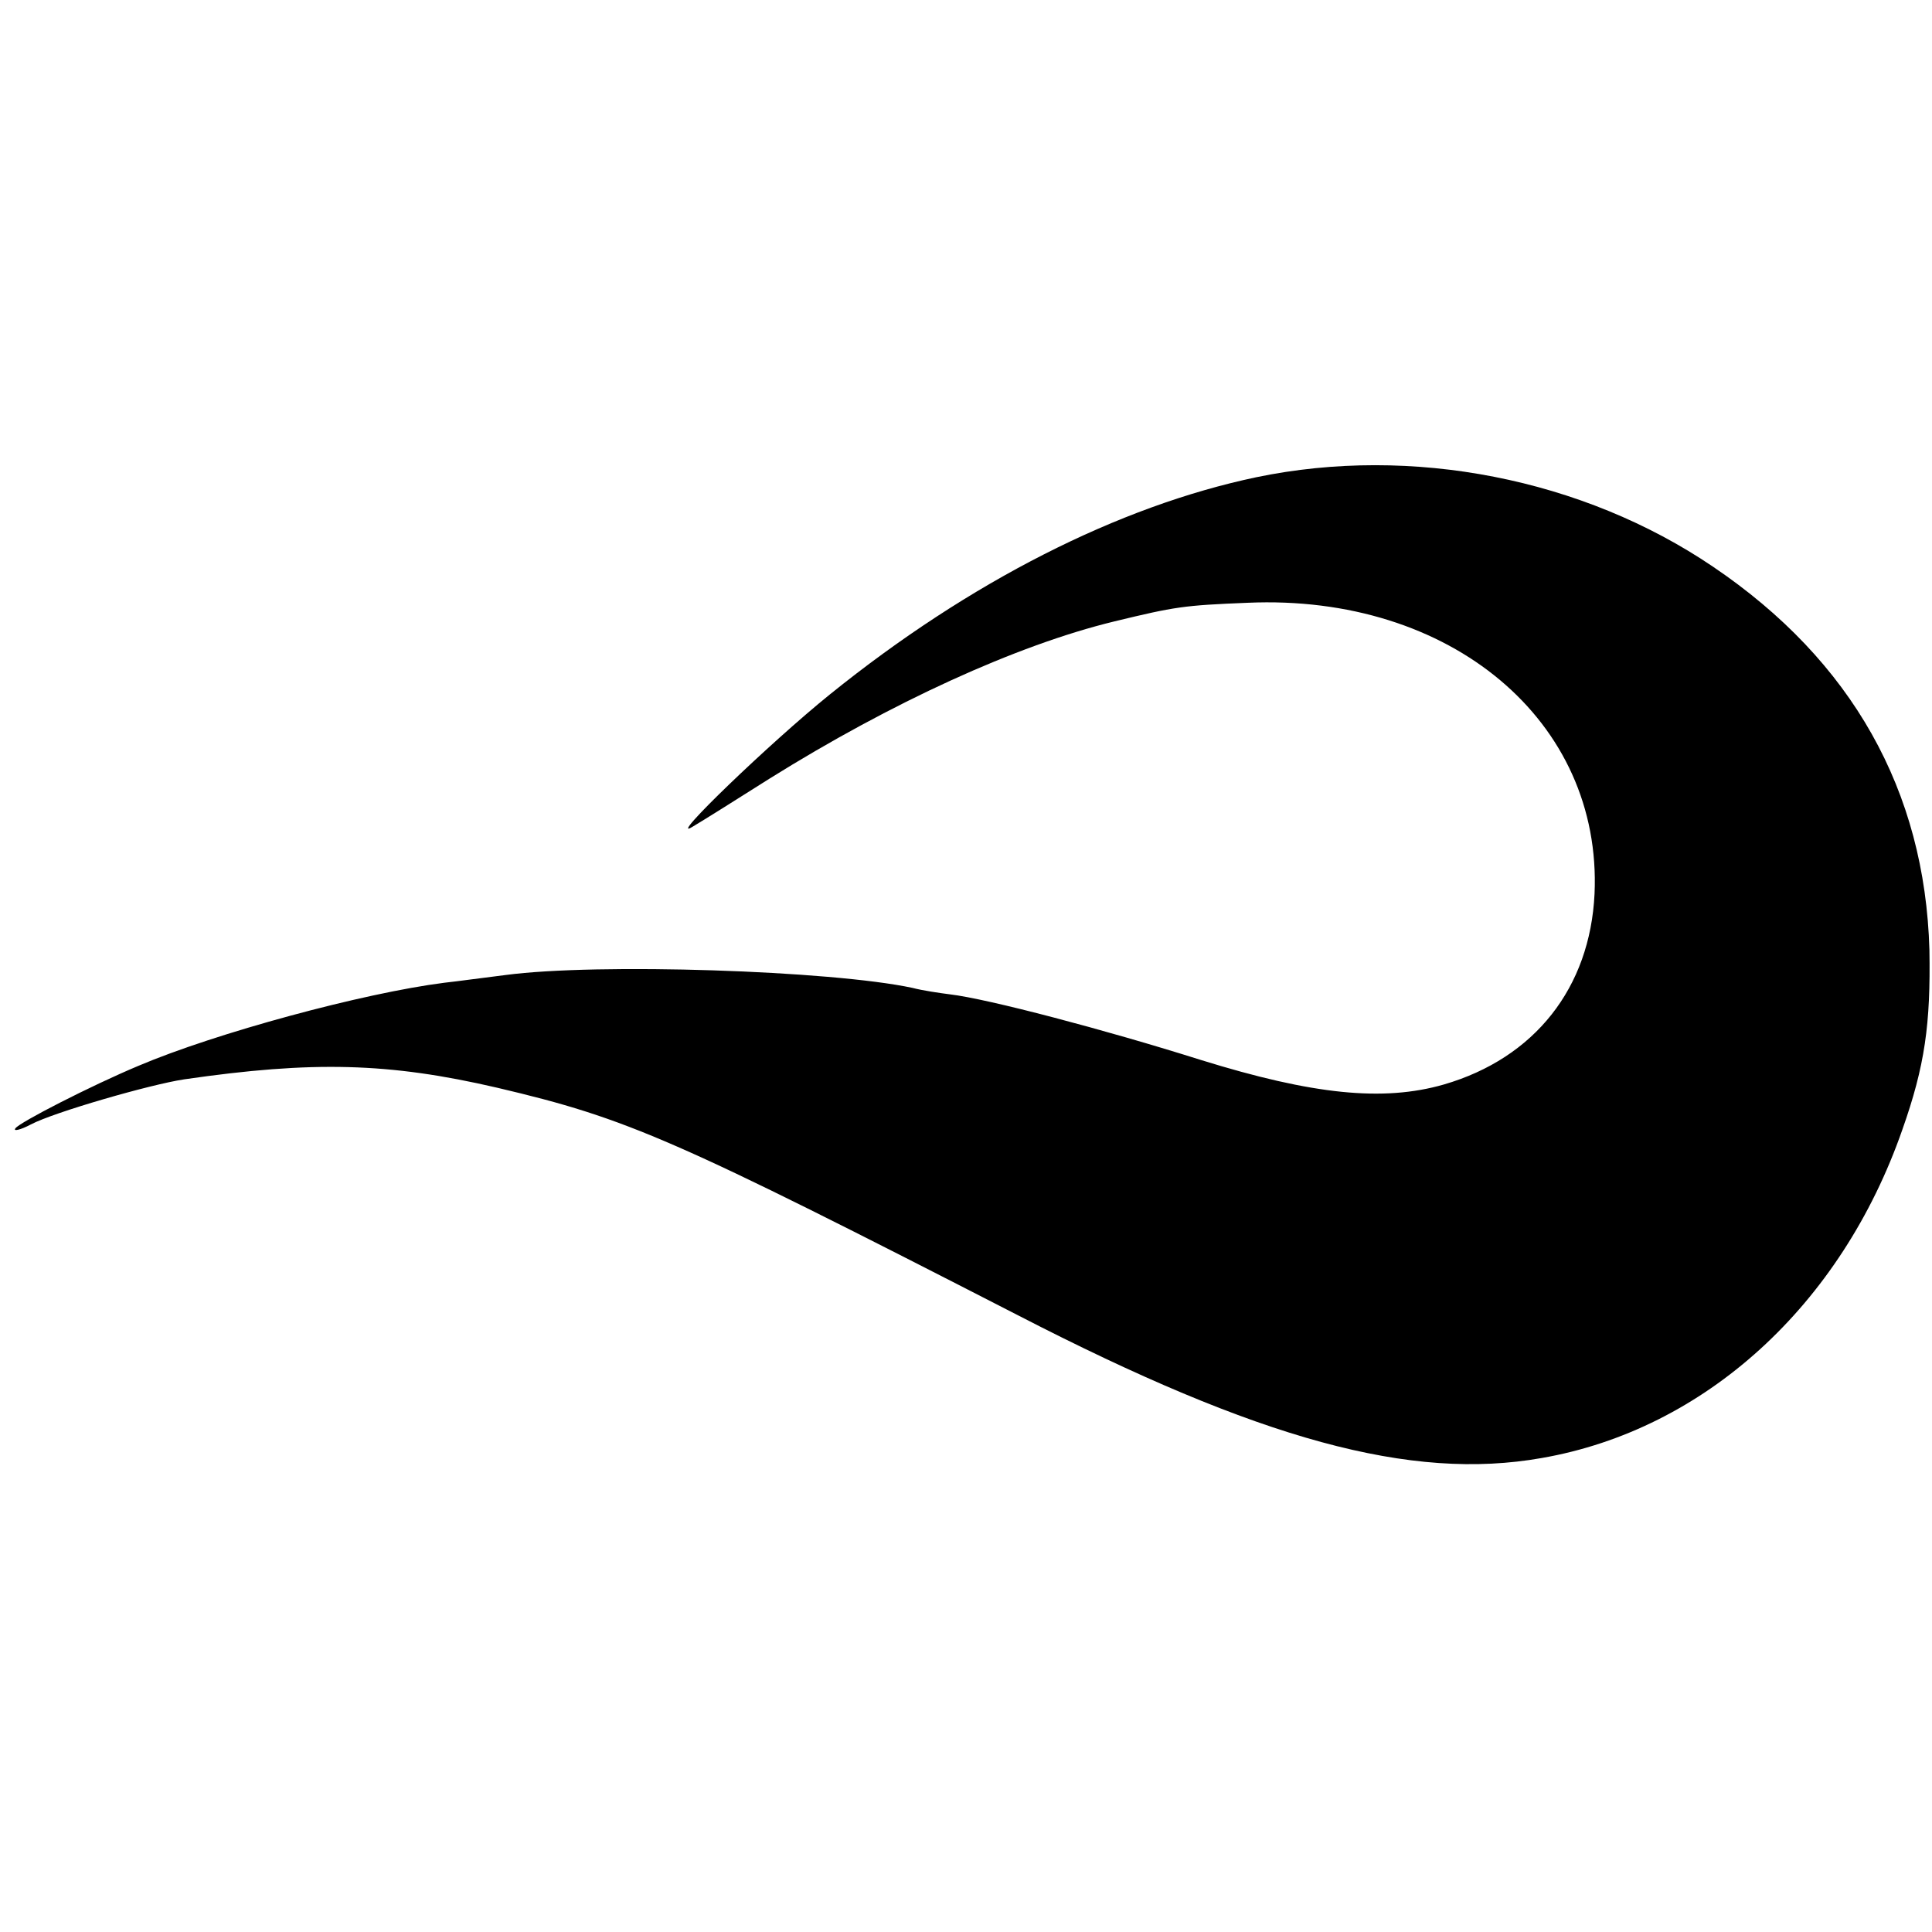 <?xml version="1.0" standalone="no"?>
<!DOCTYPE svg PUBLIC "-//W3C//DTD SVG 20010904//EN"
 "http://www.w3.org/TR/2001/REC-SVG-20010904/DTD/svg10.dtd">
<svg version="1.0" xmlns="http://www.w3.org/2000/svg"
 width="300pt" height="300pt" viewBox="0 0 300 300"
 preserveAspectRatio="xMidYMid meet">
<g transform="translate(0,300) scale(0.1,-0.1)"
fill="#000000" stroke="none">
<path d="M1951 2259 c-214 -45 -445 -162 -662 -337 -93 -75 -255 -231 -214
-206 17 10 71 44 120 75 189 118 383 207 535 244 95 23 108 25 207 29 316 14
551 -184 539 -452 -7 -146 -93 -255 -234 -296 -94 -27 -203 -16 -377 38 -149
47 -331 95 -390 102 -16 2 -43 6 -58 10 -126 27 -489 39 -632 20 -33 -4 -76
-10 -95 -12 -126 -16 -355 -78 -475 -129 -74 -31 -185 -88 -191 -97 -4 -5 7
-3 24 6 36 19 185 62 238 70 200 29 318 26 486 -13 204 -48 274 -79 808 -353
376 -194 611 -258 814 -222 253 44 465 237 560 510 35 99 44 164 42 279 -7
247 -120 449 -336 595 -202 137 -468 189 -709 139z"/>
</g>
</svg>

